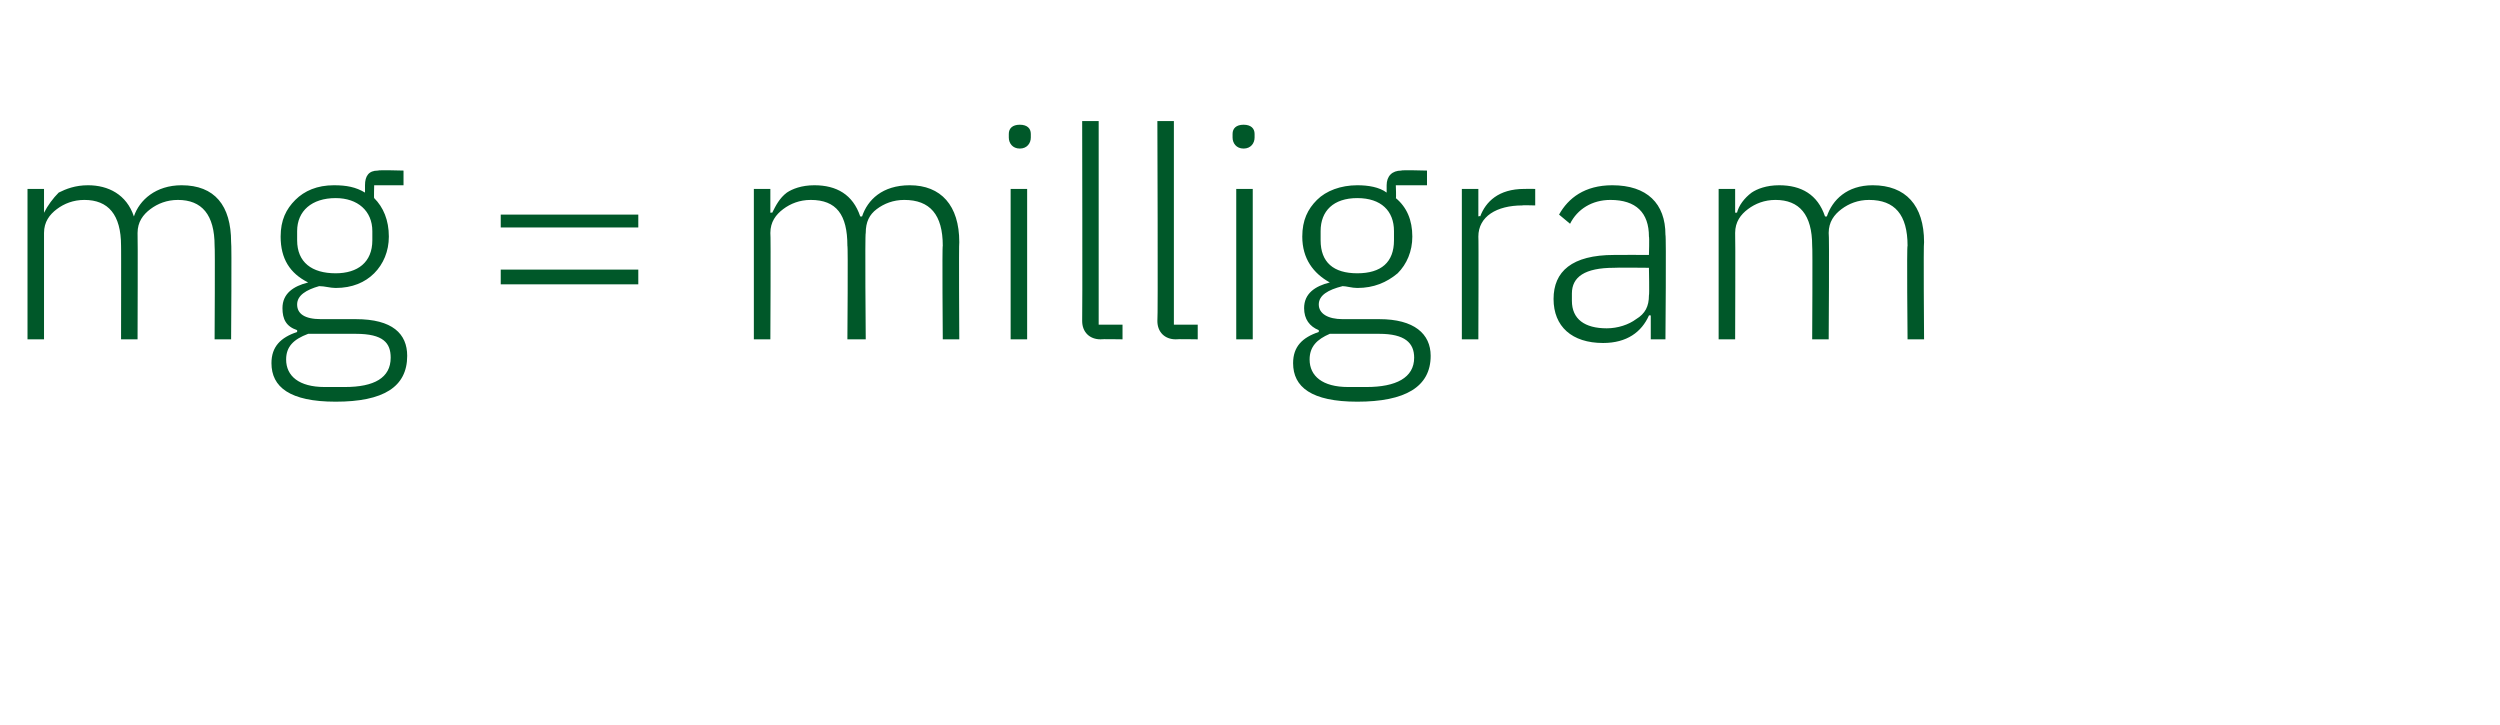 <?xml version="1.0" standalone="no"?><!DOCTYPE svg PUBLIC "-//W3C//DTD SVG 1.1//EN" "http://www.w3.org/Graphics/SVG/1.1/DTD/svg11.dtd"><svg xmlns="http://www.w3.org/2000/svg" version="1.1" width="136.3px" height="39.5px" viewBox="0 -6 136.3 39.5" style="top:-6px">  <desc>mg = milligram</desc>  <defs/>  <g id="Polygon170478">    <path d="M 2.4 12.5 C 2.4 12.5 2.4 6.72 2.4 6.7 C 2.4 6.1 2.7 5.7 3.1 5.4 C 3.5 5.1 4 4.9 4.6 4.9 C 5.9 4.9 6.6 5.7 6.6 7.4 C 6.61 7.38 6.6 12.5 6.6 12.5 L 7.5 12.5 C 7.5 12.5 7.52 6.74 7.5 6.7 C 7.5 6.1 7.8 5.7 8.2 5.4 C 8.6 5.1 9.1 4.9 9.7 4.9 C 11 4.9 11.7 5.7 11.7 7.4 C 11.73 7.38 11.7 12.5 11.7 12.5 L 12.6 12.5 C 12.6 12.5 12.64 7.22 12.6 7.2 C 12.6 5.2 11.7 4.1 9.9 4.1 C 8.5 4.1 7.6 4.9 7.3 5.8 C 7.3 5.8 7.3 5.8 7.3 5.8 C 6.9 4.6 5.9 4.1 4.8 4.1 C 4.1 4.1 3.6 4.3 3.2 4.5 C 2.9 4.8 2.6 5.2 2.4 5.6 C 2.45 5.58 2.4 5.6 2.4 5.6 L 2.4 4.3 L 1.5 4.3 L 1.5 12.5 L 2.4 12.5 Z M 19.4 11.4 C 19.4 11.4 17.5 11.4 17.5 11.4 C 16.6 11.4 16.2 11.1 16.2 10.6 C 16.2 10.1 16.7 9.8 17.4 9.6 C 17.7 9.6 18 9.7 18.3 9.7 C 19.2 9.7 19.9 9.4 20.4 8.9 C 20.9 8.4 21.2 7.7 21.2 6.9 C 21.2 6 20.9 5.3 20.4 4.8 C 20.38 4.85 20.4 4.1 20.4 4.1 L 22 4.1 L 22 3.3 C 22 3.3 20.64 3.26 20.6 3.3 C 20.1 3.3 19.9 3.6 19.9 4.1 C 19.9 4.1 19.9 4.5 19.9 4.5 C 19.4 4.2 18.9 4.1 18.2 4.1 C 17.3 4.1 16.6 4.4 16.1 4.9 C 15.6 5.4 15.3 6 15.3 6.9 C 15.3 8.1 15.8 8.9 16.8 9.4 C 16.8 9.4 16.8 9.4 16.8 9.4 C 16 9.6 15.4 10 15.4 10.8 C 15.4 11.4 15.6 11.8 16.2 12 C 16.2 12 16.2 12.1 16.2 12.1 C 15.3 12.4 14.8 12.9 14.8 13.8 C 14.8 15.1 15.8 15.9 18.3 15.9 C 20.9 15.9 22.2 15.1 22.2 13.4 C 22.2 12.2 21.4 11.4 19.4 11.4 Z M 18.8 15.1 C 18.8 15.1 17.7 15.1 17.7 15.1 C 16.3 15.1 15.6 14.5 15.6 13.6 C 15.6 12.9 16 12.5 16.8 12.2 C 16.8 12.2 19.4 12.2 19.4 12.2 C 20.9 12.2 21.3 12.7 21.3 13.5 C 21.3 14.6 20.4 15.1 18.8 15.1 Z M 16.2 7.1 C 16.2 7.1 16.2 6.6 16.2 6.6 C 16.2 5.5 17 4.8 18.3 4.8 C 19.5 4.8 20.3 5.5 20.3 6.6 C 20.3 6.6 20.3 7.1 20.3 7.1 C 20.3 8.3 19.5 8.9 18.3 8.9 C 17 8.9 16.2 8.3 16.2 7.1 Z M 34.8 6.4 L 34.8 5.7 L 27.3 5.7 L 27.3 6.4 L 34.8 6.4 Z M 34.8 9.5 L 34.8 8.7 L 27.3 8.7 L 27.3 9.5 L 34.8 9.5 Z M 42 12.5 C 42 12.5 42.03 6.72 42 6.7 C 42 6.1 42.3 5.7 42.7 5.4 C 43.1 5.1 43.6 4.9 44.2 4.9 C 45.6 4.9 46.2 5.7 46.2 7.4 C 46.24 7.38 46.2 12.5 46.2 12.5 L 47.2 12.5 C 47.2 12.5 47.15 6.74 47.2 6.7 C 47.2 6.1 47.4 5.7 47.8 5.4 C 48.2 5.1 48.7 4.9 49.3 4.9 C 50.7 4.9 51.4 5.7 51.4 7.4 C 51.36 7.38 51.4 12.5 51.4 12.5 L 52.3 12.5 C 52.3 12.5 52.27 7.22 52.3 7.2 C 52.3 5.2 51.3 4.1 49.6 4.1 C 48.1 4.1 47.3 4.9 47 5.8 C 47 5.8 46.9 5.8 46.9 5.8 C 46.5 4.6 45.6 4.1 44.4 4.1 C 43.7 4.1 43.2 4.3 42.9 4.5 C 42.5 4.8 42.3 5.2 42.1 5.6 C 42.08 5.58 42 5.6 42 5.6 L 42 4.3 L 41.1 4.3 L 41.1 12.5 L 42 12.5 Z M 56.2 1.5 C 56.2 1.5 56.2 1.3 56.2 1.3 C 56.2 1 56 0.8 55.6 0.8 C 55.2 0.8 55 1 55 1.3 C 55 1.3 55 1.5 55 1.5 C 55 1.8 55.2 2.1 55.6 2.1 C 56 2.1 56.2 1.8 56.2 1.5 Z M 55.1 12.5 L 56 12.5 L 56 4.3 L 55.1 4.3 L 55.1 12.5 Z M 61.2 12.5 L 61.2 11.7 L 59.9 11.7 L 59.9 0.6 L 59 0.6 C 59 0.6 59.02 11.49 59 11.5 C 59 12.1 59.4 12.5 60 12.5 C 60.03 12.48 61.2 12.5 61.2 12.5 Z M 65.3 12.5 L 65.3 11.7 L 64 11.7 L 64 0.6 L 63.1 0.6 C 63.1 0.6 63.14 11.49 63.1 11.5 C 63.1 12.1 63.5 12.5 64.1 12.5 C 64.14 12.48 65.3 12.5 65.3 12.5 Z M 68.4 1.5 C 68.4 1.5 68.4 1.3 68.4 1.3 C 68.4 1 68.2 0.8 67.8 0.8 C 67.4 0.8 67.2 1 67.2 1.3 C 67.2 1.3 67.2 1.5 67.2 1.5 C 67.2 1.8 67.4 2.1 67.8 2.1 C 68.2 2.1 68.4 1.8 68.4 1.5 Z M 67.4 12.5 L 68.3 12.5 L 68.3 4.3 L 67.4 4.3 L 67.4 12.5 Z M 75.2 11.4 C 75.2 11.4 73.2 11.4 73.2 11.4 C 72.4 11.4 71.9 11.1 71.9 10.6 C 71.9 10.1 72.4 9.8 73.2 9.6 C 73.4 9.6 73.7 9.7 74 9.7 C 74.9 9.7 75.6 9.4 76.2 8.9 C 76.7 8.4 77 7.7 77 6.9 C 77 6 76.7 5.3 76.1 4.8 C 76.13 4.85 76.1 4.1 76.1 4.1 L 77.8 4.1 L 77.8 3.3 C 77.8 3.3 76.38 3.26 76.4 3.3 C 75.9 3.3 75.6 3.6 75.6 4.1 C 75.6 4.1 75.6 4.5 75.6 4.5 C 75.2 4.2 74.6 4.1 74 4.1 C 73.1 4.1 72.3 4.4 71.8 4.9 C 71.3 5.4 71 6 71 6.9 C 71 8.1 71.6 8.9 72.5 9.4 C 72.5 9.4 72.5 9.4 72.5 9.4 C 71.7 9.6 71.1 10 71.1 10.8 C 71.1 11.4 71.4 11.8 71.9 12 C 71.9 12 71.9 12.1 71.9 12.1 C 71 12.4 70.5 12.9 70.5 13.8 C 70.5 15.1 71.5 15.9 74 15.9 C 76.6 15.9 78 15.1 78 13.4 C 78 12.2 77.1 11.4 75.2 11.4 Z M 74.5 15.1 C 74.5 15.1 73.5 15.1 73.5 15.1 C 72.1 15.1 71.4 14.5 71.4 13.6 C 71.4 12.9 71.8 12.5 72.5 12.2 C 72.5 12.2 75.2 12.2 75.2 12.2 C 76.6 12.2 77.1 12.7 77.1 13.5 C 77.1 14.6 76.1 15.1 74.5 15.1 Z M 72 7.1 C 72 7.1 72 6.6 72 6.6 C 72 5.5 72.7 4.8 74 4.8 C 75.3 4.8 76 5.5 76 6.6 C 76 6.6 76 7.1 76 7.1 C 76 8.3 75.3 8.9 74 8.9 C 72.7 8.9 72 8.3 72 7.1 Z M 80.6 12.5 C 80.6 12.5 80.62 6.88 80.6 6.9 C 80.6 5.8 81.6 5.2 83 5.2 C 82.96 5.18 83.7 5.2 83.7 5.2 L 83.7 4.3 C 83.7 4.3 83.13 4.29 83.1 4.3 C 81.7 4.3 81 5 80.7 5.8 C 80.69 5.76 80.6 5.8 80.6 5.8 L 80.6 4.3 L 79.7 4.3 L 79.7 12.5 L 80.6 12.5 Z M 90.8 6.8 C 90.85 6.83 90.8 12.5 90.8 12.5 L 90 12.5 L 90 11.2 C 90 11.2 89.9 11.18 89.9 11.2 C 89.5 12.1 88.7 12.7 87.4 12.7 C 85.7 12.7 84.7 11.8 84.7 10.3 C 84.7 8.8 85.7 7.9 88 7.9 C 88.05 7.89 89.9 7.9 89.9 7.9 C 89.9 7.9 89.93 6.93 89.9 6.9 C 89.9 5.6 89.2 4.9 87.8 4.9 C 86.8 4.9 86 5.4 85.6 6.2 C 85.6 6.2 85 5.7 85 5.7 C 85.5 4.8 86.4 4.1 87.9 4.1 C 89.8 4.1 90.8 5.1 90.8 6.8 Z M 89.9 8.6 C 89.9 8.6 88.01 8.58 88 8.6 C 86.4 8.6 85.7 9.1 85.7 10 C 85.7 10 85.7 10.4 85.7 10.4 C 85.7 11.4 86.4 11.9 87.6 11.9 C 88.2 11.9 88.8 11.7 89.2 11.4 C 89.7 11.1 89.9 10.7 89.9 10.1 C 89.93 10.1 89.9 8.6 89.9 8.6 Z M 94.6 12.5 C 94.6 12.5 94.62 6.72 94.6 6.7 C 94.6 6.1 94.9 5.7 95.3 5.4 C 95.7 5.1 96.2 4.9 96.8 4.9 C 98.1 4.9 98.8 5.7 98.8 7.4 C 98.83 7.38 98.8 12.5 98.8 12.5 L 99.7 12.5 C 99.7 12.5 99.74 6.74 99.7 6.7 C 99.7 6.1 100 5.7 100.4 5.4 C 100.8 5.1 101.3 4.9 101.9 4.9 C 103.3 4.9 104 5.7 104 7.4 C 103.95 7.38 104 12.5 104 12.5 L 104.9 12.5 C 104.9 12.5 104.86 7.22 104.9 7.2 C 104.9 5.2 103.9 4.1 102.1 4.1 C 100.7 4.1 99.9 4.9 99.6 5.8 C 99.6 5.8 99.5 5.8 99.5 5.8 C 99.1 4.6 98.2 4.1 97 4.1 C 96.3 4.1 95.8 4.3 95.5 4.5 C 95.1 4.8 94.8 5.2 94.7 5.6 C 94.67 5.58 94.6 5.6 94.6 5.6 L 94.6 4.3 L 93.7 4.3 L 93.7 12.5 L 94.6 12.5 Z " stroke="none" fill="#005829"/>  </g></svg>